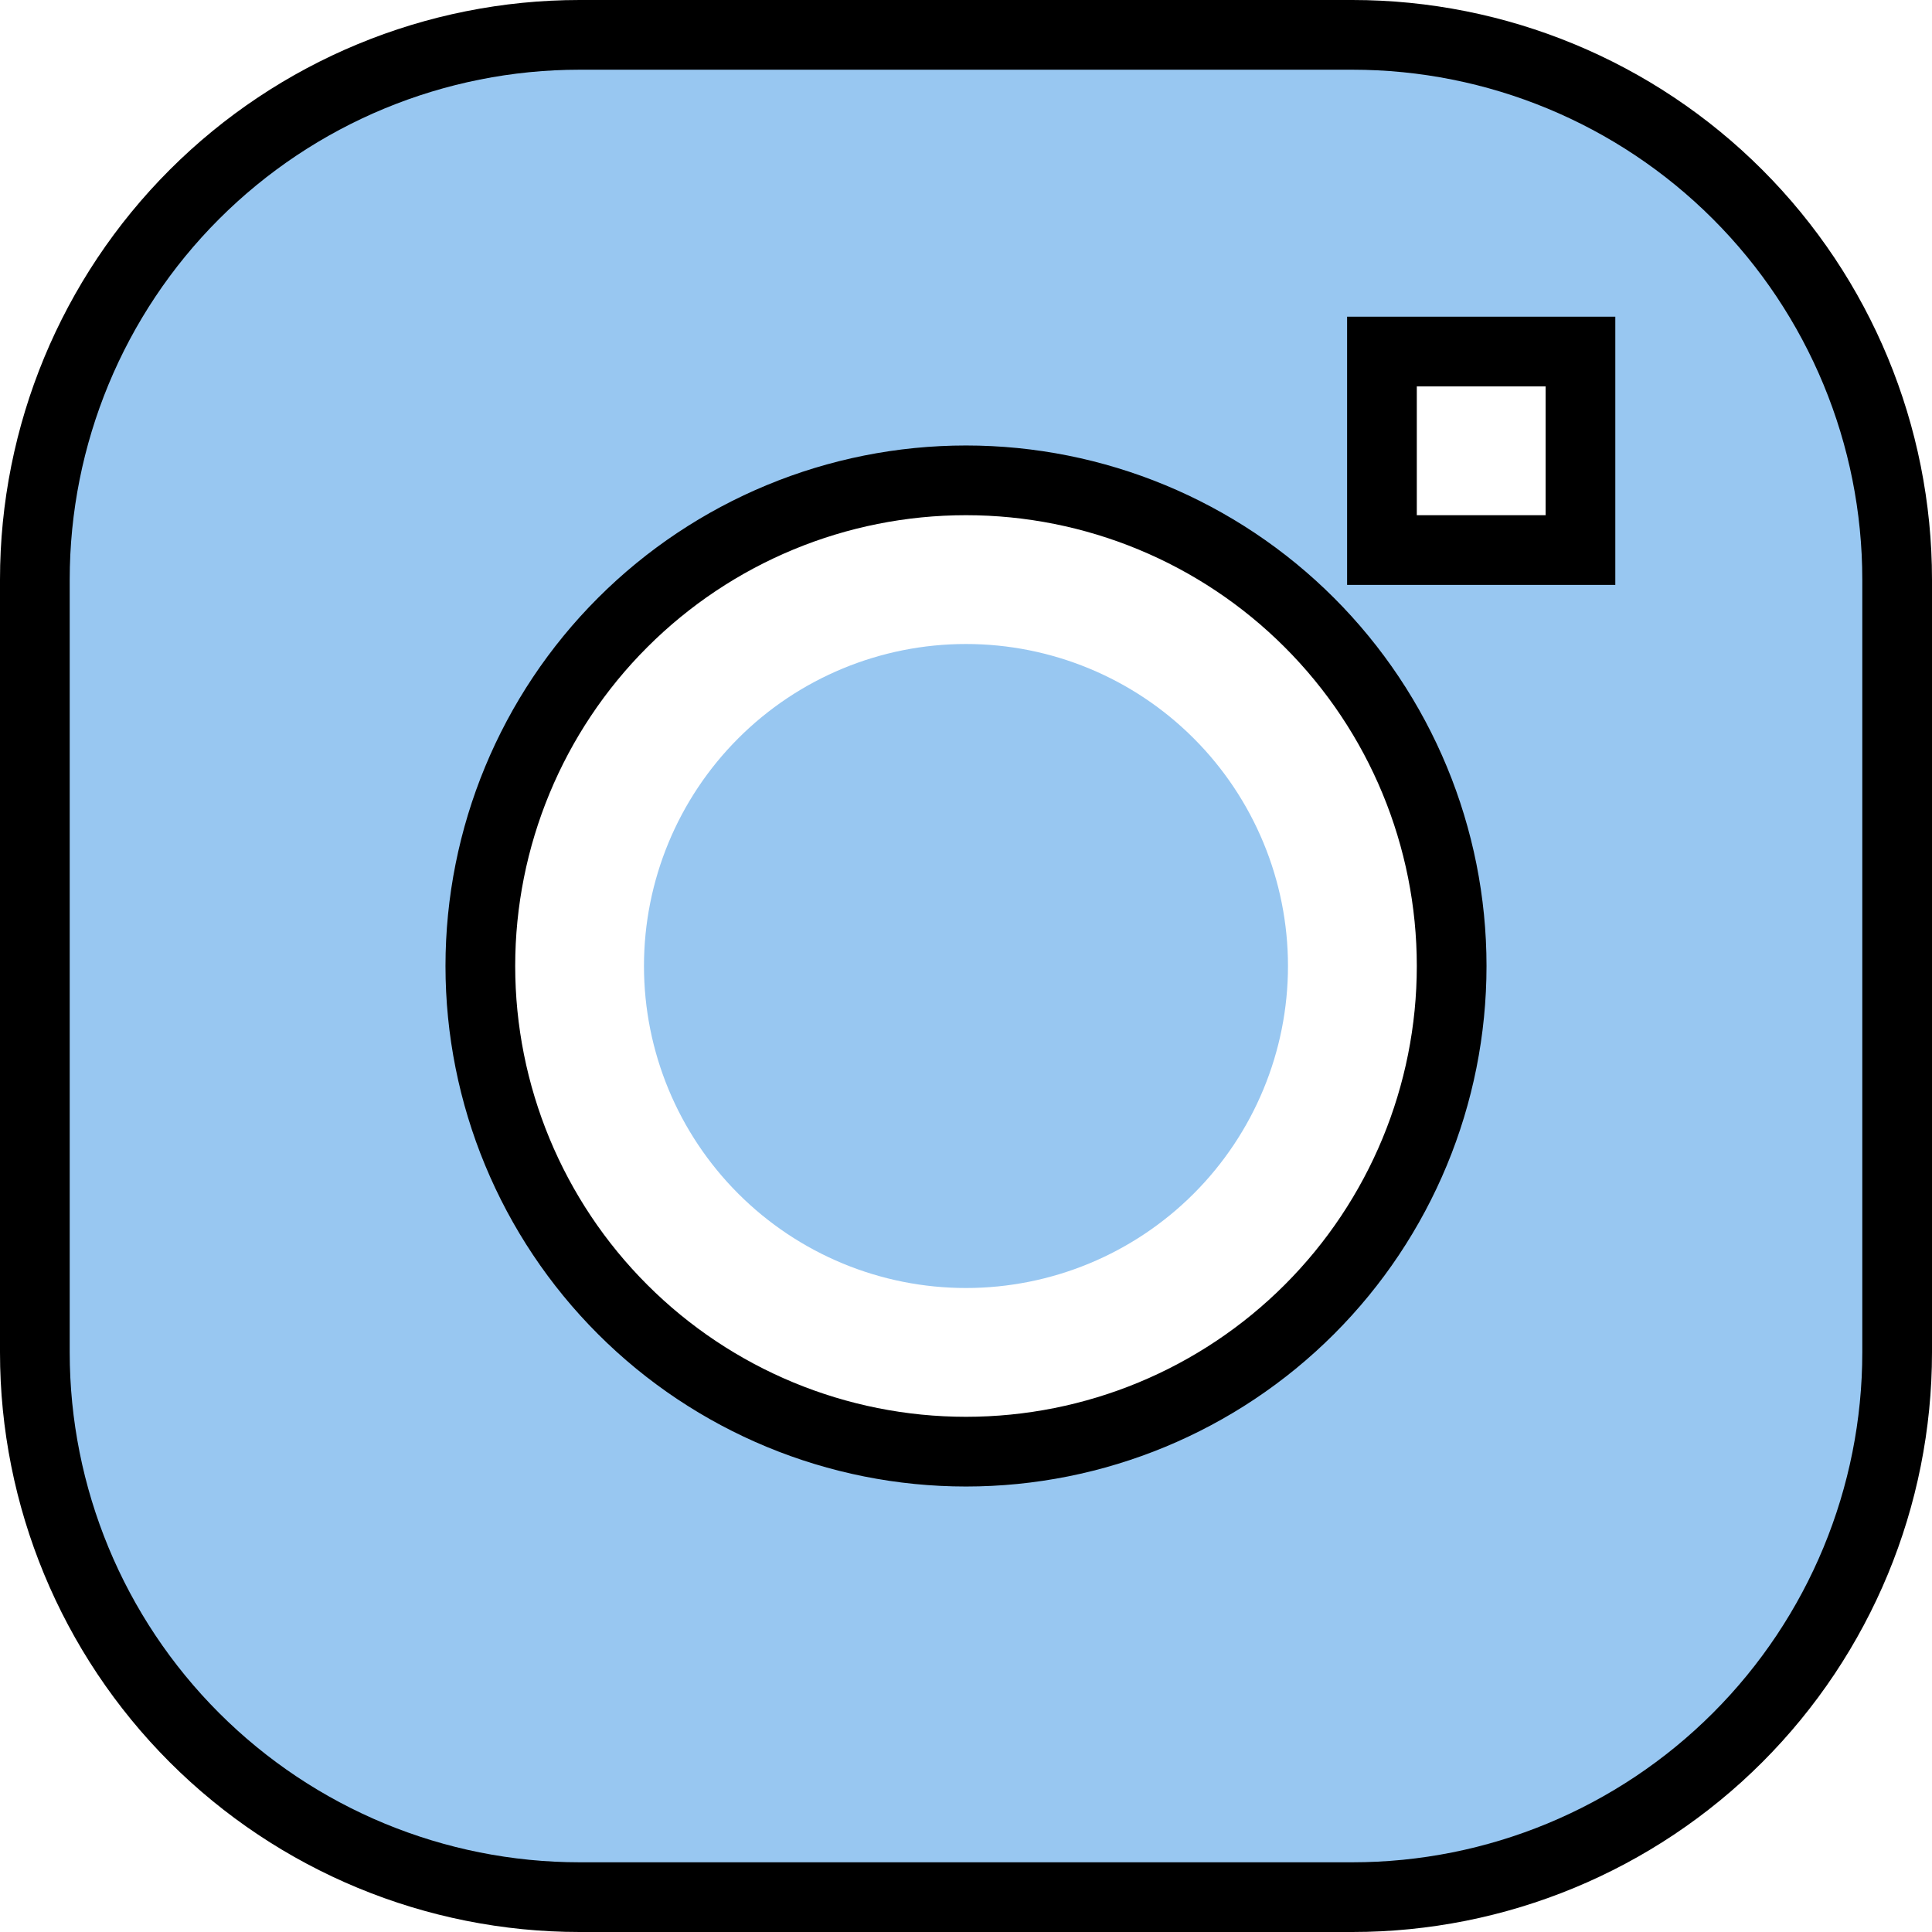 <svg xmlns="http://www.w3.org/2000/svg" fill="none" viewBox="0 0 194 194" height="194" width="194">
<g clip-path="url(#clip0_1254_38)">
<path fill="#98C7F1" d="M96.997 64.667C88.422 64.667 80.198 68.073 74.134 74.137C68.071 80.201 64.664 88.425 64.664 97C64.664 105.576 68.071 113.8 74.134 119.863C80.198 125.927 88.422 129.334 96.997 129.334C105.573 129.334 113.797 125.927 119.861 119.863C125.924 113.8 129.331 105.576 129.331 97C129.331 88.425 125.924 80.201 119.861 74.137C113.797 68.073 105.573 64.667 96.997 64.667Z"></path>
<path stroke-width="7" stroke="black" fill="#98C7F1" d="M58.2 3.5H135.8C150.307 3.5 164.22 9.263 174.479 19.521C184.737 29.78 190.5 43.693 190.5 58.2V135.8C190.5 150.307 184.737 164.22 174.479 174.479C164.22 184.737 150.307 190.5 135.8 190.5H58.2C43.693 190.5 29.78 184.737 19.521 174.479C9.263 164.22 3.5 150.307 3.5 135.8V58.2C3.5 43.693 9.263 29.78 19.521 19.521C29.78 9.263 43.693 3.5 58.2 3.5ZM97 48.233C84.066 48.233 71.662 53.371 62.517 62.517C53.371 71.662 48.233 84.066 48.233 97C48.233 109.934 53.371 122.338 62.517 131.483C71.662 140.629 84.066 145.767 97 145.767C109.934 145.767 122.338 140.629 131.483 131.483C140.629 122.338 145.767 109.934 145.767 97C145.767 84.066 140.629 71.662 131.483 62.517C122.338 53.371 109.934 48.233 97 48.233ZM138.767 55.233H158.7V35.3H138.767V55.233Z"></path>
</g>
<defs>
<clipPath id="clip0_1254_38">
<rect fill="white" height="194" width="194"></rect>
</clipPath>
</defs>
</svg>
